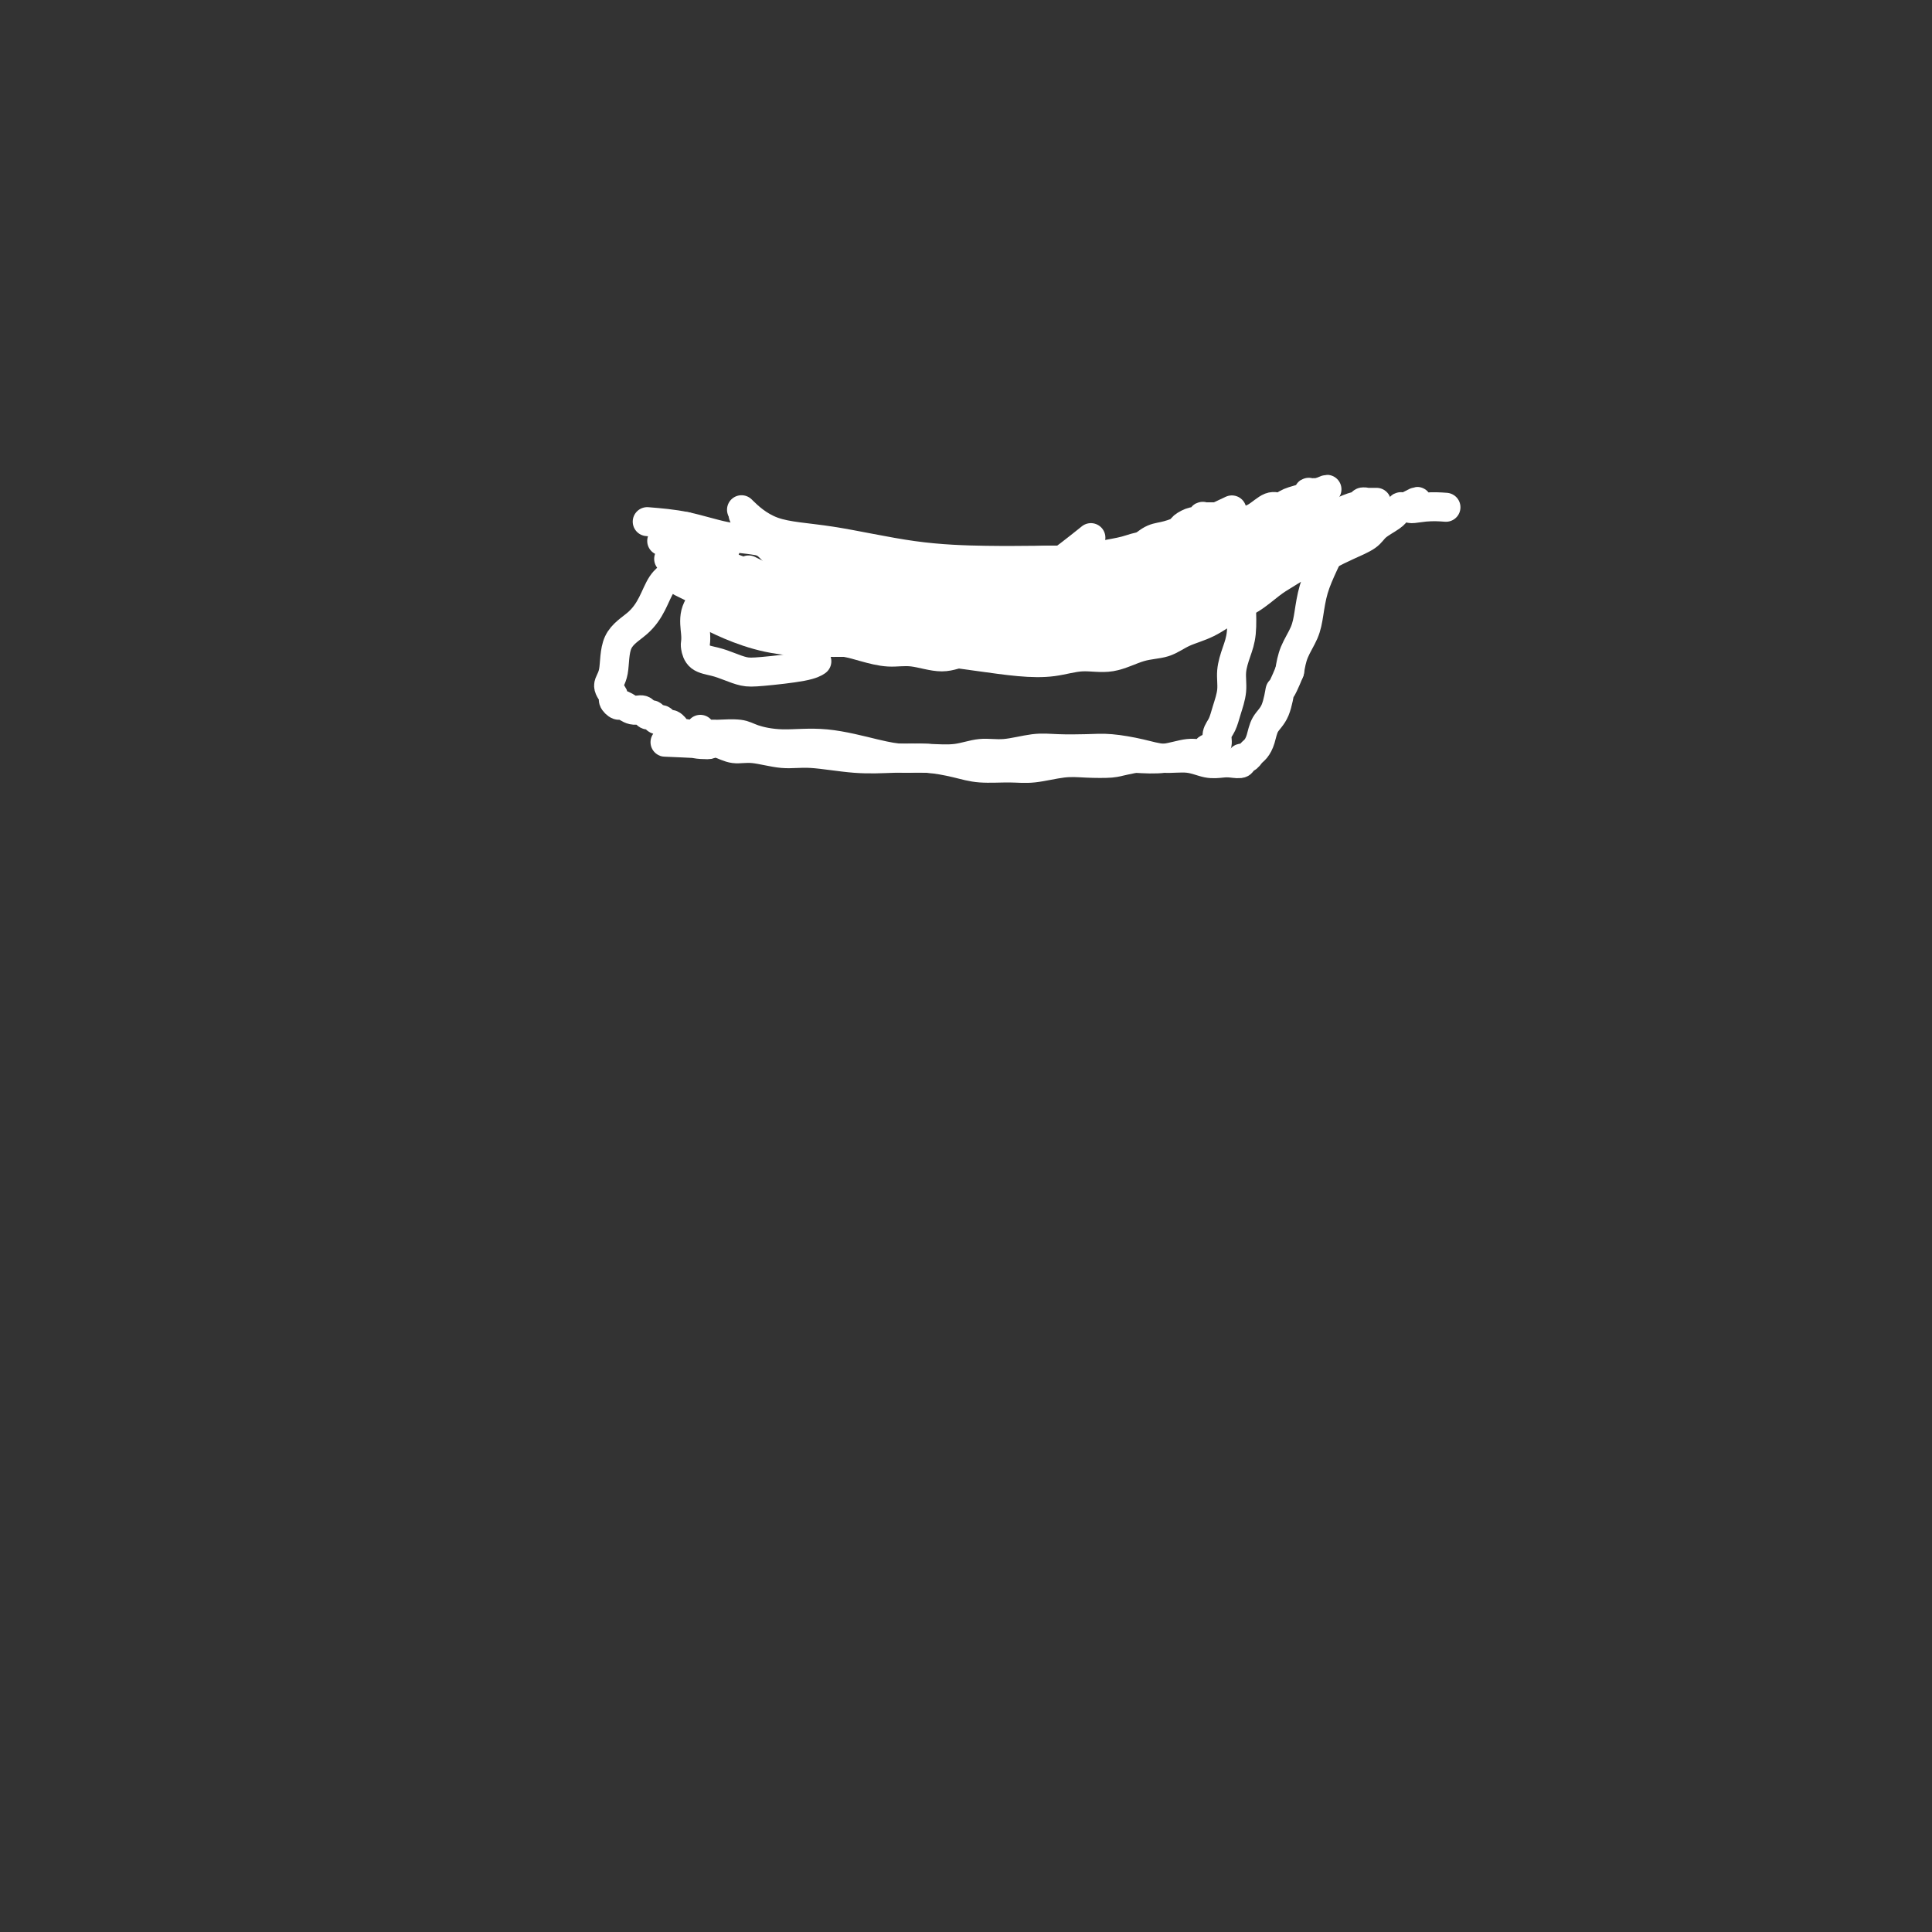 <svg viewBox='0 0 400 400' version='1.1' xmlns='http://www.w3.org/2000/svg' xmlns:xlink='http://www.w3.org/1999/xlink'><rect x="0" y="0" width="400" height="400" fill="#333333" stroke="none"/><g fill='none' stroke='#FFFFFF' stroke-width='6' stroke-linecap='round' stroke-linejoin='round'><path d='M142,121c0.271,0.134 0.542,0.267 0,0c-0.542,-0.267 -1.898,-0.936 0,0c1.898,0.936 7.048,3.477 11,5c3.952,1.523 6.704,2.028 10,3c3.296,0.972 7.135,2.412 10,3c2.865,0.588 4.757,0.323 7,0c2.243,-0.323 4.839,-0.706 7,-1c2.161,-0.294 3.887,-0.501 6,-1c2.113,-0.499 4.612,-1.292 7,-2c2.388,-0.708 4.665,-1.331 7,-2c2.335,-0.669 4.728,-1.385 7,-2c2.272,-0.615 4.422,-1.128 6,-2c1.578,-0.872 2.585,-2.103 4,-3c1.415,-0.897 3.237,-1.459 5,-2c1.763,-0.541 3.465,-1.062 5,-2c1.535,-0.938 2.901,-2.294 4,-3c1.099,-0.706 1.929,-0.763 3,-1c1.071,-0.237 2.382,-0.656 3,-1c0.618,-0.344 0.543,-0.614 1,-1c0.457,-0.386 1.447,-0.888 2,-1c0.553,-0.112 0.669,0.166 1,0c0.331,-0.166 0.876,-0.777 1,-1c0.124,-0.223 -0.174,-0.060 0,0c0.174,0.060 0.820,0.016 1,0c0.180,-0.016 -0.105,-0.004 0,0c0.105,0.004 0.602,0.001 1,0c0.398,-0.001 0.699,-0.001 1,0'/><path d='M252,107c5.333,-2.500 2.667,-1.250 0,0'/><path d='M154,106c-0.426,-0.415 -0.851,-0.829 0,0c0.851,0.829 2.980,2.902 6,4c3.020,1.098 6.932,1.222 12,2c5.068,0.778 11.291,2.209 17,3c5.709,0.791 10.902,0.940 15,1c4.098,0.060 7.100,0.031 10,0c2.900,-0.031 5.699,-0.065 8,0c2.301,0.065 4.104,0.227 6,0c1.896,-0.227 3.884,-0.845 5,-1c1.116,-0.155 1.361,0.151 2,0c0.639,-0.151 1.674,-0.759 2,-1c0.326,-0.241 -0.057,-0.116 0,0c0.057,0.116 0.554,0.224 1,0c0.446,-0.224 0.842,-0.778 1,-1c0.158,-0.222 0.079,-0.111 0,0'/><path d='M134,108c2.635,0.213 5.270,0.427 8,1c2.730,0.573 5.555,1.506 8,2c2.445,0.494 4.510,0.548 7,1c2.490,0.452 5.404,1.302 8,2c2.596,0.698 4.874,1.245 7,2c2.126,0.755 4.101,1.719 6,2c1.899,0.281 3.721,-0.121 6,0c2.279,0.121 5.015,0.765 7,1c1.985,0.235 3.219,0.060 5,0c1.781,-0.060 4.109,-0.005 6,0c1.891,0.005 3.345,-0.040 5,0c1.655,0.040 3.512,0.164 5,0c1.488,-0.164 2.607,-0.618 4,-1c1.393,-0.382 3.058,-0.694 5,-1c1.942,-0.306 4.160,-0.608 6,-1c1.840,-0.392 3.301,-0.876 5,-1c1.699,-0.124 3.635,0.110 5,0c1.365,-0.110 2.158,-0.564 3,-1c0.842,-0.436 1.731,-0.853 2,-1c0.269,-0.147 -0.083,-0.025 0,0c0.083,0.025 0.599,-0.046 1,0c0.401,0.046 0.685,0.208 1,0c0.315,-0.208 0.659,-0.787 1,-1c0.341,-0.213 0.678,-0.060 1,0c0.322,0.060 0.631,0.027 1,0c0.369,-0.027 0.800,-0.049 1,0c0.200,0.049 0.169,0.167 1,0c0.831,-0.167 2.523,-0.619 4,-1c1.477,-0.381 2.738,-0.690 4,-1'/><path d='M257,110c7.500,-1.500 3.750,-0.750 0,0'/><path d='M139,116c0.166,0.085 0.332,0.170 0,0c-0.332,-0.170 -1.162,-0.597 0,0c1.162,0.597 4.316,2.216 7,3c2.684,0.784 4.898,0.732 8,1c3.102,0.268 7.091,0.856 11,1c3.909,0.144 7.737,-0.157 11,0c3.263,0.157 5.961,0.771 8,1c2.039,0.229 3.420,0.072 5,0c1.580,-0.072 3.359,-0.060 5,0c1.641,0.060 3.146,0.168 5,0c1.854,-0.168 4.059,-0.612 6,-1c1.941,-0.388 3.620,-0.719 6,-1c2.380,-0.281 5.462,-0.512 8,-1c2.538,-0.488 4.533,-1.234 7,-2c2.467,-0.766 5.406,-1.553 8,-2c2.594,-0.447 4.842,-0.552 7,-1c2.158,-0.448 4.225,-1.237 6,-2c1.775,-0.763 3.259,-1.501 5,-2c1.741,-0.499 3.741,-0.761 5,-1c1.259,-0.239 1.777,-0.456 3,-1c1.223,-0.544 3.151,-1.414 4,-2c0.849,-0.586 0.620,-0.889 1,-1c0.380,-0.111 1.370,-0.030 2,0c0.630,0.030 0.900,0.008 1,0c0.100,-0.008 0.028,-0.002 0,0c-0.028,0.002 -0.014,0.001 0,0'/><path d='M268,105c10.496,-2.604 2.236,-0.614 -1,0c-3.236,0.614 -1.449,-0.149 -1,0c0.449,0.149 -0.440,1.210 -2,2c-1.560,0.790 -3.791,1.308 -6,2c-2.209,0.692 -4.397,1.559 -8,3c-3.603,1.441 -8.623,3.458 -13,5c-4.377,1.542 -8.113,2.611 -12,4c-3.887,1.389 -7.927,3.098 -12,4c-4.073,0.902 -8.179,0.995 -12,1c-3.821,0.005 -7.358,-0.080 -11,0c-3.642,0.080 -7.389,0.324 -11,0c-3.611,-0.324 -7.086,-1.215 -10,-2c-2.914,-0.785 -5.268,-1.464 -7,-2c-1.732,-0.536 -2.843,-0.928 -4,-1c-1.157,-0.072 -2.360,0.176 -3,0c-0.640,-0.176 -0.717,-0.777 -1,-1c-0.283,-0.223 -0.770,-0.068 -1,0c-0.230,0.068 -0.201,0.049 0,0c0.201,-0.049 0.576,-0.129 1,0c0.424,0.129 0.898,0.465 2,1c1.102,0.535 2.833,1.268 5,2c2.167,0.732 4.772,1.464 8,2c3.228,0.536 7.081,0.876 10,1c2.919,0.124 4.904,0.030 7,0c2.096,-0.030 4.304,0.002 6,0c1.696,-0.002 2.880,-0.039 4,0c1.120,0.039 2.177,0.154 3,0c0.823,-0.154 1.411,-0.577 2,-1'/><path d='M201,125c3.755,-0.103 2.141,0.139 2,0c-0.141,-0.139 1.189,-0.658 2,-1c0.811,-0.342 1.101,-0.506 2,-1c0.899,-0.494 2.406,-1.318 4,-2c1.594,-0.682 3.275,-1.222 6,-3c2.725,-1.778 6.493,-4.794 8,-6c1.507,-1.206 0.754,-0.603 0,0'/><path d='M137,112c2.014,0.582 4.028,1.164 6,2c1.972,0.836 3.901,1.925 6,3c2.099,1.075 4.367,2.134 6,3c1.633,0.866 2.631,1.538 4,2c1.369,0.462 3.108,0.712 5,1c1.892,0.288 3.938,0.613 6,1c2.062,0.387 4.139,0.835 8,1c3.861,0.165 9.507,0.045 14,0c4.493,-0.045 7.834,-0.015 11,0c3.166,0.015 6.156,0.016 9,0c2.844,-0.016 5.543,-0.050 8,0c2.457,0.050 4.674,0.183 7,0c2.326,-0.183 4.761,-0.683 8,-1c3.239,-0.317 7.282,-0.451 11,-1c3.718,-0.549 7.110,-1.512 10,-2c2.890,-0.488 5.280,-0.501 7,-1c1.720,-0.499 2.772,-1.485 4,-2c1.228,-0.515 2.631,-0.561 4,-1c1.369,-0.439 2.703,-1.273 4,-2c1.297,-0.727 2.558,-1.348 4,-2c1.442,-0.652 3.065,-1.337 4,-2c0.935,-0.663 1.183,-1.306 2,-2c0.817,-0.694 2.204,-1.440 3,-2c0.796,-0.560 1.002,-0.935 1,-1c-0.002,-0.065 -0.210,0.179 0,0c0.210,-0.179 0.840,-0.780 1,-1c0.160,-0.220 -0.149,-0.059 0,0c0.149,0.059 0.757,0.017 1,0c0.243,-0.017 0.122,-0.008 0,0'/><path d='M291,105c4.440,-2.321 1.541,-0.622 1,0c-0.541,0.622 1.278,0.167 3,0c1.722,-0.167 3.349,-0.048 4,0c0.651,0.048 0.325,0.024 0,0'/><path d='M146,127c-1.031,-0.539 -2.061,-1.079 0,0c2.061,1.079 7.214,3.775 13,5c5.786,1.225 12.205,0.977 18,1c5.795,0.023 10.965,0.317 16,0c5.035,-0.317 9.934,-1.245 14,-2c4.066,-0.755 7.301,-1.336 10,-2c2.699,-0.664 4.864,-1.410 7,-2c2.136,-0.590 4.243,-1.025 7,-2c2.757,-0.975 6.165,-2.489 8,-3c1.835,-0.511 2.098,-0.018 10,-3c7.902,-2.982 23.442,-9.439 29,-12c5.558,-2.561 1.134,-1.226 0,-1c-1.134,0.226 1.021,-0.657 2,-1c0.979,-0.343 0.783,-0.144 1,0c0.217,0.144 0.847,0.235 1,0c0.153,-0.235 -0.170,-0.795 0,-1c0.170,-0.205 0.834,-0.055 1,0c0.166,0.055 -0.165,0.015 0,0c0.165,-0.015 0.828,-0.004 1,0c0.172,0.004 -0.146,0.001 0,0c0.146,-0.001 0.756,-0.000 1,0c0.244,0.000 0.122,0.000 0,0'/><path d='M155,118c3.582,1.787 7.163,3.574 11,5c3.837,1.426 7.929,2.492 12,3c4.071,0.508 8.122,0.459 13,0c4.878,-0.459 10.582,-1.327 16,-2c5.418,-0.673 10.549,-1.150 16,-2c5.451,-0.850 11.223,-2.073 16,-3c4.777,-0.927 8.561,-1.559 12,-2c3.439,-0.441 6.533,-0.693 9,-1c2.467,-0.307 4.306,-0.670 6,-1c1.694,-0.330 3.243,-0.628 4,-1c0.757,-0.372 0.723,-0.818 1,-1c0.277,-0.182 0.866,-0.101 1,0c0.134,0.101 -0.188,0.223 0,0c0.188,-0.223 0.885,-0.792 1,-1c0.115,-0.208 -0.354,-0.056 0,0c0.354,0.056 1.530,0.016 2,0c0.470,-0.016 0.235,-0.008 0,0'/><path d='M150,114c-0.049,0.087 -0.098,0.175 0,0c0.098,-0.175 0.341,-0.612 0,0c-0.341,0.612 -1.268,2.272 -2,4c-0.732,1.728 -1.268,3.523 -2,5c-0.732,1.477 -1.659,2.637 -2,4c-0.341,1.363 -0.097,2.928 0,4c0.097,1.072 0.045,1.649 0,2c-0.045,0.351 -0.084,0.476 0,1c0.084,0.524 0.289,1.448 1,2c0.711,0.552 1.927,0.734 3,1c1.073,0.266 2.004,0.618 3,1c0.996,0.382 2.057,0.796 3,1c0.943,0.204 1.768,0.199 4,0c2.232,-0.199 5.870,-0.592 8,-1c2.130,-0.408 2.751,-0.831 3,-1c0.249,-0.169 0.124,-0.085 0,0'/><path d='M154,107c0.044,0.115 0.089,0.230 0,0c-0.089,-0.230 -0.311,-0.805 0,0c0.311,0.805 1.154,2.989 2,4c0.846,1.011 1.694,0.849 3,2c1.306,1.151 3.071,3.615 5,5c1.929,1.385 4.022,1.692 6,2c1.978,0.308 3.840,0.618 6,1c2.160,0.382 4.617,0.837 7,1c2.383,0.163 4.690,0.033 7,0c2.310,-0.033 4.623,0.030 7,0c2.377,-0.030 4.819,-0.151 7,0c2.181,0.151 4.101,0.576 6,1c1.899,0.424 3.778,0.846 6,1c2.222,0.154 4.786,0.038 7,0c2.214,-0.038 4.078,0.001 6,0c1.922,-0.001 3.900,-0.042 6,0c2.100,0.042 4.320,0.166 6,0c1.680,-0.166 2.819,-0.622 4,-1c1.181,-0.378 2.404,-0.679 3,-1c0.596,-0.321 0.565,-0.663 1,-1c0.435,-0.337 1.338,-0.668 2,-1c0.662,-0.332 1.084,-0.666 2,-1c0.916,-0.334 2.326,-0.667 3,-1c0.674,-0.333 0.614,-0.667 1,-1c0.386,-0.333 1.219,-0.667 2,-1c0.781,-0.333 1.509,-0.667 2,-1c0.491,-0.333 0.746,-0.667 1,-1'/><path d='M262,114c3.491,-1.482 1.719,-0.187 1,0c-0.719,0.187 -0.385,-0.733 0,-1c0.385,-0.267 0.820,0.121 1,0c0.180,-0.121 0.105,-0.750 0,-1c-0.105,-0.250 -0.239,-0.120 0,0c0.239,0.120 0.852,0.229 1,0c0.148,-0.229 -0.170,-0.797 0,-1c0.170,-0.203 0.829,-0.040 1,0c0.171,0.040 -0.146,-0.042 0,0c0.146,0.042 0.756,0.207 1,0c0.244,-0.207 0.121,-0.787 0,-1c-0.121,-0.213 -0.239,-0.061 0,0c0.239,0.061 0.835,0.030 1,0c0.165,-0.030 -0.100,-0.060 0,0c0.100,0.060 0.565,0.208 1,0c0.435,-0.208 0.838,-0.774 1,-1c0.162,-0.226 0.081,-0.113 0,0'/><path d='M146,115c0.112,0.117 0.224,0.233 0,0c-0.224,-0.233 -0.784,-0.817 0,0c0.784,0.817 2.911,3.035 5,5c2.089,1.965 4.141,3.678 6,5c1.859,1.322 3.525,2.252 5,3c1.475,0.748 2.761,1.315 4,2c1.239,0.685 2.433,1.489 4,2c1.567,0.511 3.507,0.730 5,1c1.493,0.270 2.540,0.590 4,1c1.460,0.410 3.333,0.910 5,1c1.667,0.090 3.127,-0.228 5,0c1.873,0.228 4.159,1.004 6,1c1.841,-0.004 3.236,-0.789 5,-1c1.764,-0.211 3.895,0.151 6,0c2.105,-0.151 4.184,-0.814 6,-1c1.816,-0.186 3.369,0.105 5,0c1.631,-0.105 3.340,-0.604 5,-1c1.660,-0.396 3.272,-0.687 5,-1c1.728,-0.313 3.573,-0.647 5,-1c1.427,-0.353 2.436,-0.723 4,-1c1.564,-0.277 3.683,-0.459 5,-1c1.317,-0.541 1.833,-1.440 3,-2c1.167,-0.560 2.984,-0.780 4,-1c1.016,-0.220 1.232,-0.440 2,-1c0.768,-0.560 2.089,-1.460 3,-2c0.911,-0.540 1.413,-0.719 2,-1c0.587,-0.281 1.261,-0.663 2,-1c0.739,-0.337 1.545,-0.629 2,-1c0.455,-0.371 0.559,-0.820 1,-1c0.441,-0.180 1.221,-0.090 2,0'/><path d='M262,119c3.593,-1.936 2.077,-1.776 2,-2c-0.077,-0.224 1.285,-0.830 2,-1c0.715,-0.170 0.784,0.098 1,0c0.216,-0.098 0.580,-0.561 1,-1c0.420,-0.439 0.896,-0.853 1,-1c0.104,-0.147 -0.165,-0.025 0,0c0.165,0.025 0.762,-0.046 1,0c0.238,0.046 0.116,0.208 0,0c-0.116,-0.208 -0.227,-0.788 0,-1c0.227,-0.212 0.793,-0.057 1,0c0.207,0.057 0.056,0.015 0,0c-0.056,-0.015 -0.016,-0.004 0,0c0.016,0.004 0.008,0.002 0,0'/><path d='M139,112c4.532,3.111 9.064,6.223 12,8c2.936,1.777 4.275,2.220 6,3c1.725,0.780 3.835,1.897 6,3c2.165,1.103 4.383,2.194 7,3c2.617,0.806 5.631,1.329 8,2c2.369,0.671 4.091,1.490 6,2c1.909,0.510 4.004,0.712 6,1c1.996,0.288 3.894,0.661 6,1c2.106,0.339 4.421,0.643 7,1c2.579,0.357 5.424,0.768 8,1c2.576,0.232 4.884,0.284 7,0c2.116,-0.284 4.038,-0.906 6,-1c1.962,-0.094 3.962,0.338 6,0c2.038,-0.338 4.113,-1.445 6,-2c1.887,-0.555 3.585,-0.556 5,-1c1.415,-0.444 2.546,-1.330 4,-2c1.454,-0.670 3.232,-1.124 5,-2c1.768,-0.876 3.527,-2.174 5,-3c1.473,-0.826 2.660,-1.181 4,-2c1.340,-0.819 2.831,-2.103 4,-3c1.169,-0.897 2.015,-1.406 3,-2c0.985,-0.594 2.109,-1.273 3,-2c0.891,-0.727 1.547,-1.504 2,-2c0.453,-0.496 0.701,-0.713 1,-1c0.299,-0.287 0.650,-0.643 1,-1'/><path d='M273,113c5.134,-3.029 1.968,-0.600 1,0c-0.968,0.600 0.261,-0.628 1,-1c0.739,-0.372 0.986,0.112 1,0c0.014,-0.112 -0.205,-0.819 0,-1c0.205,-0.181 0.836,0.165 1,0c0.164,-0.165 -0.138,-0.840 0,-1c0.138,-0.160 0.717,0.195 1,0c0.283,-0.195 0.270,-0.941 0,-1c-0.270,-0.059 -0.796,0.570 -1,1c-0.204,0.430 -0.086,0.662 0,1c0.086,0.338 0.139,0.782 0,1c-0.139,0.218 -0.470,0.210 -1,1c-0.530,0.790 -1.259,2.377 -2,4c-0.741,1.623 -1.494,3.280 -2,5c-0.506,1.720 -0.764,3.502 -1,5c-0.236,1.498 -0.448,2.711 -1,4c-0.552,1.289 -1.443,2.654 -2,4c-0.557,1.346 -0.778,2.673 -1,4'/><path d='M267,139c-2.123,5.187 -1.931,3.656 -2,4c-0.069,0.344 -0.400,2.564 -1,4c-0.600,1.436 -1.470,2.088 -2,3c-0.530,0.912 -0.721,2.086 -1,3c-0.279,0.914 -0.648,1.569 -1,2c-0.352,0.431 -0.689,0.637 -1,1c-0.311,0.363 -0.596,0.882 -1,1c-0.404,0.118 -0.926,-0.163 -1,0c-0.074,0.163 0.298,0.772 0,1c-0.298,0.228 -1.268,0.076 -2,0c-0.732,-0.076 -1.225,-0.076 -2,0c-0.775,0.076 -1.830,0.227 -3,0c-1.170,-0.227 -2.453,-0.831 -4,-1c-1.547,-0.169 -3.358,0.099 -5,0c-1.642,-0.099 -3.116,-0.563 -5,-1c-1.884,-0.437 -4.180,-0.845 -6,-1c-1.820,-0.155 -3.164,-0.057 -5,0c-1.836,0.057 -4.163,0.071 -6,0c-1.837,-0.071 -3.185,-0.229 -5,0c-1.815,0.229 -4.097,0.846 -6,1c-1.903,0.154 -3.429,-0.154 -5,0c-1.571,0.154 -3.189,0.769 -5,1c-1.811,0.231 -3.816,0.077 -6,0c-2.184,-0.077 -4.548,-0.077 -7,0c-2.452,0.077 -4.991,0.232 -8,0c-3.009,-0.232 -6.486,-0.850 -9,-1c-2.514,-0.150 -4.063,0.170 -6,0c-1.937,-0.170 -4.261,-0.829 -6,-1c-1.739,-0.171 -2.891,0.146 -4,0c-1.109,-0.146 -2.174,-0.756 -3,-1c-0.826,-0.244 -1.413,-0.122 -2,0'/><path d='M147,154c-17.406,-0.636 -5.922,-0.227 -2,0c3.922,0.227 0.281,0.271 -1,0c-1.281,-0.271 -0.202,-0.856 0,-1c0.202,-0.144 -0.472,0.154 -1,0c-0.528,-0.154 -0.911,-0.758 -1,-1c-0.089,-0.242 0.117,-0.121 0,0c-0.117,0.121 -0.556,0.244 -1,0c-0.444,-0.244 -0.892,-0.854 -1,-1c-0.108,-0.146 0.126,0.172 0,0c-0.126,-0.172 -0.611,-0.835 -1,-1c-0.389,-0.165 -0.682,0.167 -1,0c-0.318,-0.167 -0.662,-0.833 -1,-1c-0.338,-0.167 -0.671,0.167 -1,0c-0.329,-0.167 -0.655,-0.833 -1,-1c-0.345,-0.167 -0.708,0.166 -1,0c-0.292,-0.166 -0.513,-0.832 -1,-1c-0.487,-0.168 -1.239,0.163 -2,0c-0.761,-0.163 -1.529,-0.820 -2,-1c-0.471,-0.180 -0.644,0.117 -1,0c-0.356,-0.117 -0.894,-0.650 -1,-1c-0.106,-0.350 0.219,-0.519 0,-1c-0.219,-0.481 -0.981,-1.275 -1,-2c-0.019,-0.725 0.704,-1.381 1,-3c0.296,-1.619 0.163,-4.202 1,-6c0.837,-1.798 2.644,-2.810 4,-4c1.356,-1.190 2.262,-2.557 3,-4c0.738,-1.443 1.308,-2.961 2,-4c0.692,-1.039 1.505,-1.598 2,-2c0.495,-0.402 0.672,-0.647 1,-1c0.328,-0.353 0.808,-0.815 1,-1c0.192,-0.185 0.096,-0.092 0,0'/><path d='M141,117c2.027,-2.718 0.595,-1.513 0,-1c-0.595,0.513 -0.352,0.333 0,0c0.352,-0.333 0.812,-0.820 1,-1c0.188,-0.180 0.104,-0.054 0,0c-0.104,0.054 -0.226,0.037 0,0c0.226,-0.037 0.802,-0.095 1,0c0.198,0.095 0.018,0.342 1,1c0.982,0.658 3.124,1.727 5,3c1.876,1.273 3.484,2.751 5,4c1.516,1.249 2.940,2.268 5,3c2.060,0.732 4.757,1.178 7,2c2.243,0.822 4.032,2.020 7,3c2.968,0.980 7.114,1.741 11,2c3.886,0.259 7.511,0.015 11,0c3.489,-0.015 6.841,0.199 10,0c3.159,-0.199 6.126,-0.812 9,-1c2.874,-0.188 5.655,0.049 8,0c2.345,-0.049 4.254,-0.383 6,-1c1.746,-0.617 3.329,-1.517 5,-2c1.671,-0.483 3.432,-0.548 5,-1c1.568,-0.452 2.944,-1.291 4,-2c1.056,-0.709 1.791,-1.290 3,-2c1.209,-0.710 2.891,-1.551 4,-2c1.109,-0.449 1.645,-0.505 2,-1c0.355,-0.495 0.530,-1.427 1,-2c0.470,-0.573 1.235,-0.786 2,-1'/><path d='M254,118c4.410,-2.399 2.436,-1.897 2,-2c-0.436,-0.103 0.668,-0.813 1,-1c0.332,-0.187 -0.106,0.147 0,0c0.106,-0.147 0.757,-0.775 1,-1c0.243,-0.225 0.079,-0.047 0,0c-0.079,0.047 -0.073,-0.038 0,0c0.073,0.038 0.213,0.200 0,1c-0.213,0.800 -0.779,2.236 -1,4c-0.221,1.764 -0.097,3.854 0,6c0.097,2.146 0.167,4.349 0,6c-0.167,1.651 -0.569,2.750 -1,4c-0.431,1.250 -0.890,2.652 -1,4c-0.110,1.348 0.129,2.641 0,4c-0.129,1.359 -0.626,2.785 -1,4c-0.374,1.215 -0.625,2.219 -1,3c-0.375,0.781 -0.873,1.338 -1,2c-0.127,0.662 0.116,1.430 0,2c-0.116,0.570 -0.591,0.941 -1,1c-0.409,0.059 -0.750,-0.194 -1,0c-0.250,0.194 -0.407,0.836 -1,1c-0.593,0.164 -1.621,-0.148 -3,0c-1.379,0.148 -3.108,0.757 -5,1c-1.892,0.243 -3.946,0.122 -6,0'/><path d='M235,157c-3.518,0.686 -3.814,0.902 -5,1c-1.186,0.098 -3.261,0.080 -5,0c-1.739,-0.080 -3.141,-0.220 -5,0c-1.859,0.220 -4.173,0.801 -6,1c-1.827,0.199 -3.166,0.015 -5,0c-1.834,-0.015 -4.162,0.138 -6,0c-1.838,-0.138 -3.184,-0.566 -5,-1c-1.816,-0.434 -4.101,-0.872 -6,-1c-1.899,-0.128 -3.412,0.054 -5,0c-1.588,-0.054 -3.252,-0.344 -6,-1c-2.748,-0.656 -6.579,-1.678 -10,-2c-3.421,-0.322 -6.432,0.057 -9,0c-2.568,-0.057 -4.692,-0.551 -6,-1c-1.308,-0.449 -1.799,-0.852 -3,-1c-1.201,-0.148 -3.110,-0.040 -4,0c-0.890,0.040 -0.759,0.011 -1,0c-0.241,-0.011 -0.853,-0.003 -1,0c-0.147,0.003 0.171,0.002 0,0c-0.171,-0.002 -0.830,-0.004 -1,0c-0.170,0.004 0.151,0.015 0,0c-0.151,-0.015 -0.772,-0.056 -1,0c-0.228,0.056 -0.061,0.207 0,0c0.061,-0.207 0.018,-0.774 0,-1c-0.018,-0.226 -0.009,-0.113 0,0'/><path d='M148,116c-0.049,-0.022 -0.097,-0.044 0,0c0.097,0.044 0.341,0.155 0,0c-0.341,-0.155 -1.265,-0.577 0,0c1.265,0.577 4.720,2.152 8,3c3.280,0.848 6.386,0.970 9,1c2.614,0.030 4.735,-0.033 7,0c2.265,0.033 4.674,0.163 8,0c3.326,-0.163 7.571,-0.617 11,-1c3.429,-0.383 6.044,-0.694 9,-1c2.956,-0.306 6.254,-0.606 9,-1c2.746,-0.394 4.939,-0.880 7,-1c2.061,-0.120 3.989,0.126 6,0c2.011,-0.126 4.106,-0.626 6,-1c1.894,-0.374 3.588,-0.624 5,-1c1.412,-0.376 2.541,-0.878 4,-1c1.459,-0.122 3.247,0.136 5,0c1.753,-0.136 3.469,-0.665 5,-1c1.531,-0.335 2.875,-0.476 4,-1c1.125,-0.524 2.031,-1.432 3,-2c0.969,-0.568 2.002,-0.796 3,-1c0.998,-0.204 1.962,-0.383 3,-1c1.038,-0.617 2.149,-1.672 3,-2c0.851,-0.328 1.442,0.070 2,0c0.558,-0.070 1.082,-0.607 2,-1c0.918,-0.393 2.231,-0.641 3,-1c0.769,-0.359 0.993,-0.828 1,-1c0.007,-0.172 -0.204,-0.046 0,0c0.204,0.046 0.824,0.012 1,0c0.176,-0.012 -0.093,-0.004 0,0c0.093,0.004 0.546,0.002 1,0'/><path d='M273,102c3.403,-1.379 0.912,-0.325 0,0c-0.912,0.325 -0.244,-0.078 0,0c0.244,0.078 0.062,0.635 0,1c-0.062,0.365 -0.006,0.536 0,1c0.006,0.464 -0.038,1.222 0,2c0.038,0.778 0.159,1.578 0,2c-0.159,0.422 -0.597,0.468 -1,1c-0.403,0.532 -0.772,1.550 -1,2c-0.228,0.450 -0.317,0.333 -1,1c-0.683,0.667 -1.961,2.118 -3,3c-1.039,0.882 -1.841,1.195 -3,2c-1.159,0.805 -2.675,2.103 -4,3c-1.325,0.897 -2.457,1.395 -4,2c-1.543,0.605 -3.496,1.317 -5,2c-1.504,0.683 -2.558,1.336 -4,2c-1.442,0.664 -3.274,1.340 -5,2c-1.726,0.660 -3.348,1.305 -5,2c-1.652,0.695 -3.333,1.440 -5,2c-1.667,0.560 -3.320,0.935 -5,1c-1.680,0.065 -3.389,-0.178 -5,0c-1.611,0.178 -3.126,0.779 -5,1c-1.874,0.221 -4.107,0.063 -6,0c-1.893,-0.063 -3.447,-0.032 -5,0'/><path d='M206,134c-5.064,0.369 -4.724,0.291 -6,0c-1.276,-0.291 -4.168,-0.795 -6,-1c-1.832,-0.205 -2.605,-0.110 -4,0c-1.395,0.110 -3.412,0.236 -5,0c-1.588,-0.236 -2.747,-0.833 -4,-1c-1.253,-0.167 -2.601,0.095 -4,0c-1.399,-0.095 -2.848,-0.546 -4,-1c-1.152,-0.454 -2.007,-0.910 -3,-1c-0.993,-0.090 -2.122,0.186 -3,0c-0.878,-0.186 -1.503,-0.833 -2,-1c-0.497,-0.167 -0.864,0.147 -1,0c-0.136,-0.147 -0.039,-0.756 0,-1c0.039,-0.244 0.019,-0.122 0,0'/><path d='M142,109c2.045,2.240 4.090,4.481 7,7c2.910,2.519 6.686,5.317 11,7c4.314,1.683 9.165,2.251 14,3c4.835,0.749 9.652,1.680 14,2c4.348,0.320 8.227,0.029 12,0c3.773,-0.029 7.440,0.202 11,0c3.560,-0.202 7.013,-0.839 10,-1c2.987,-0.161 5.508,0.154 8,0c2.492,-0.154 4.957,-0.776 7,-1c2.043,-0.224 3.665,-0.050 5,0c1.335,0.050 2.383,-0.025 3,0c0.617,0.025 0.805,0.151 1,0c0.195,-0.151 0.399,-0.579 1,-1c0.601,-0.421 1.600,-0.835 2,-1c0.400,-0.165 0.200,-0.083 0,0'/></g>
</svg>